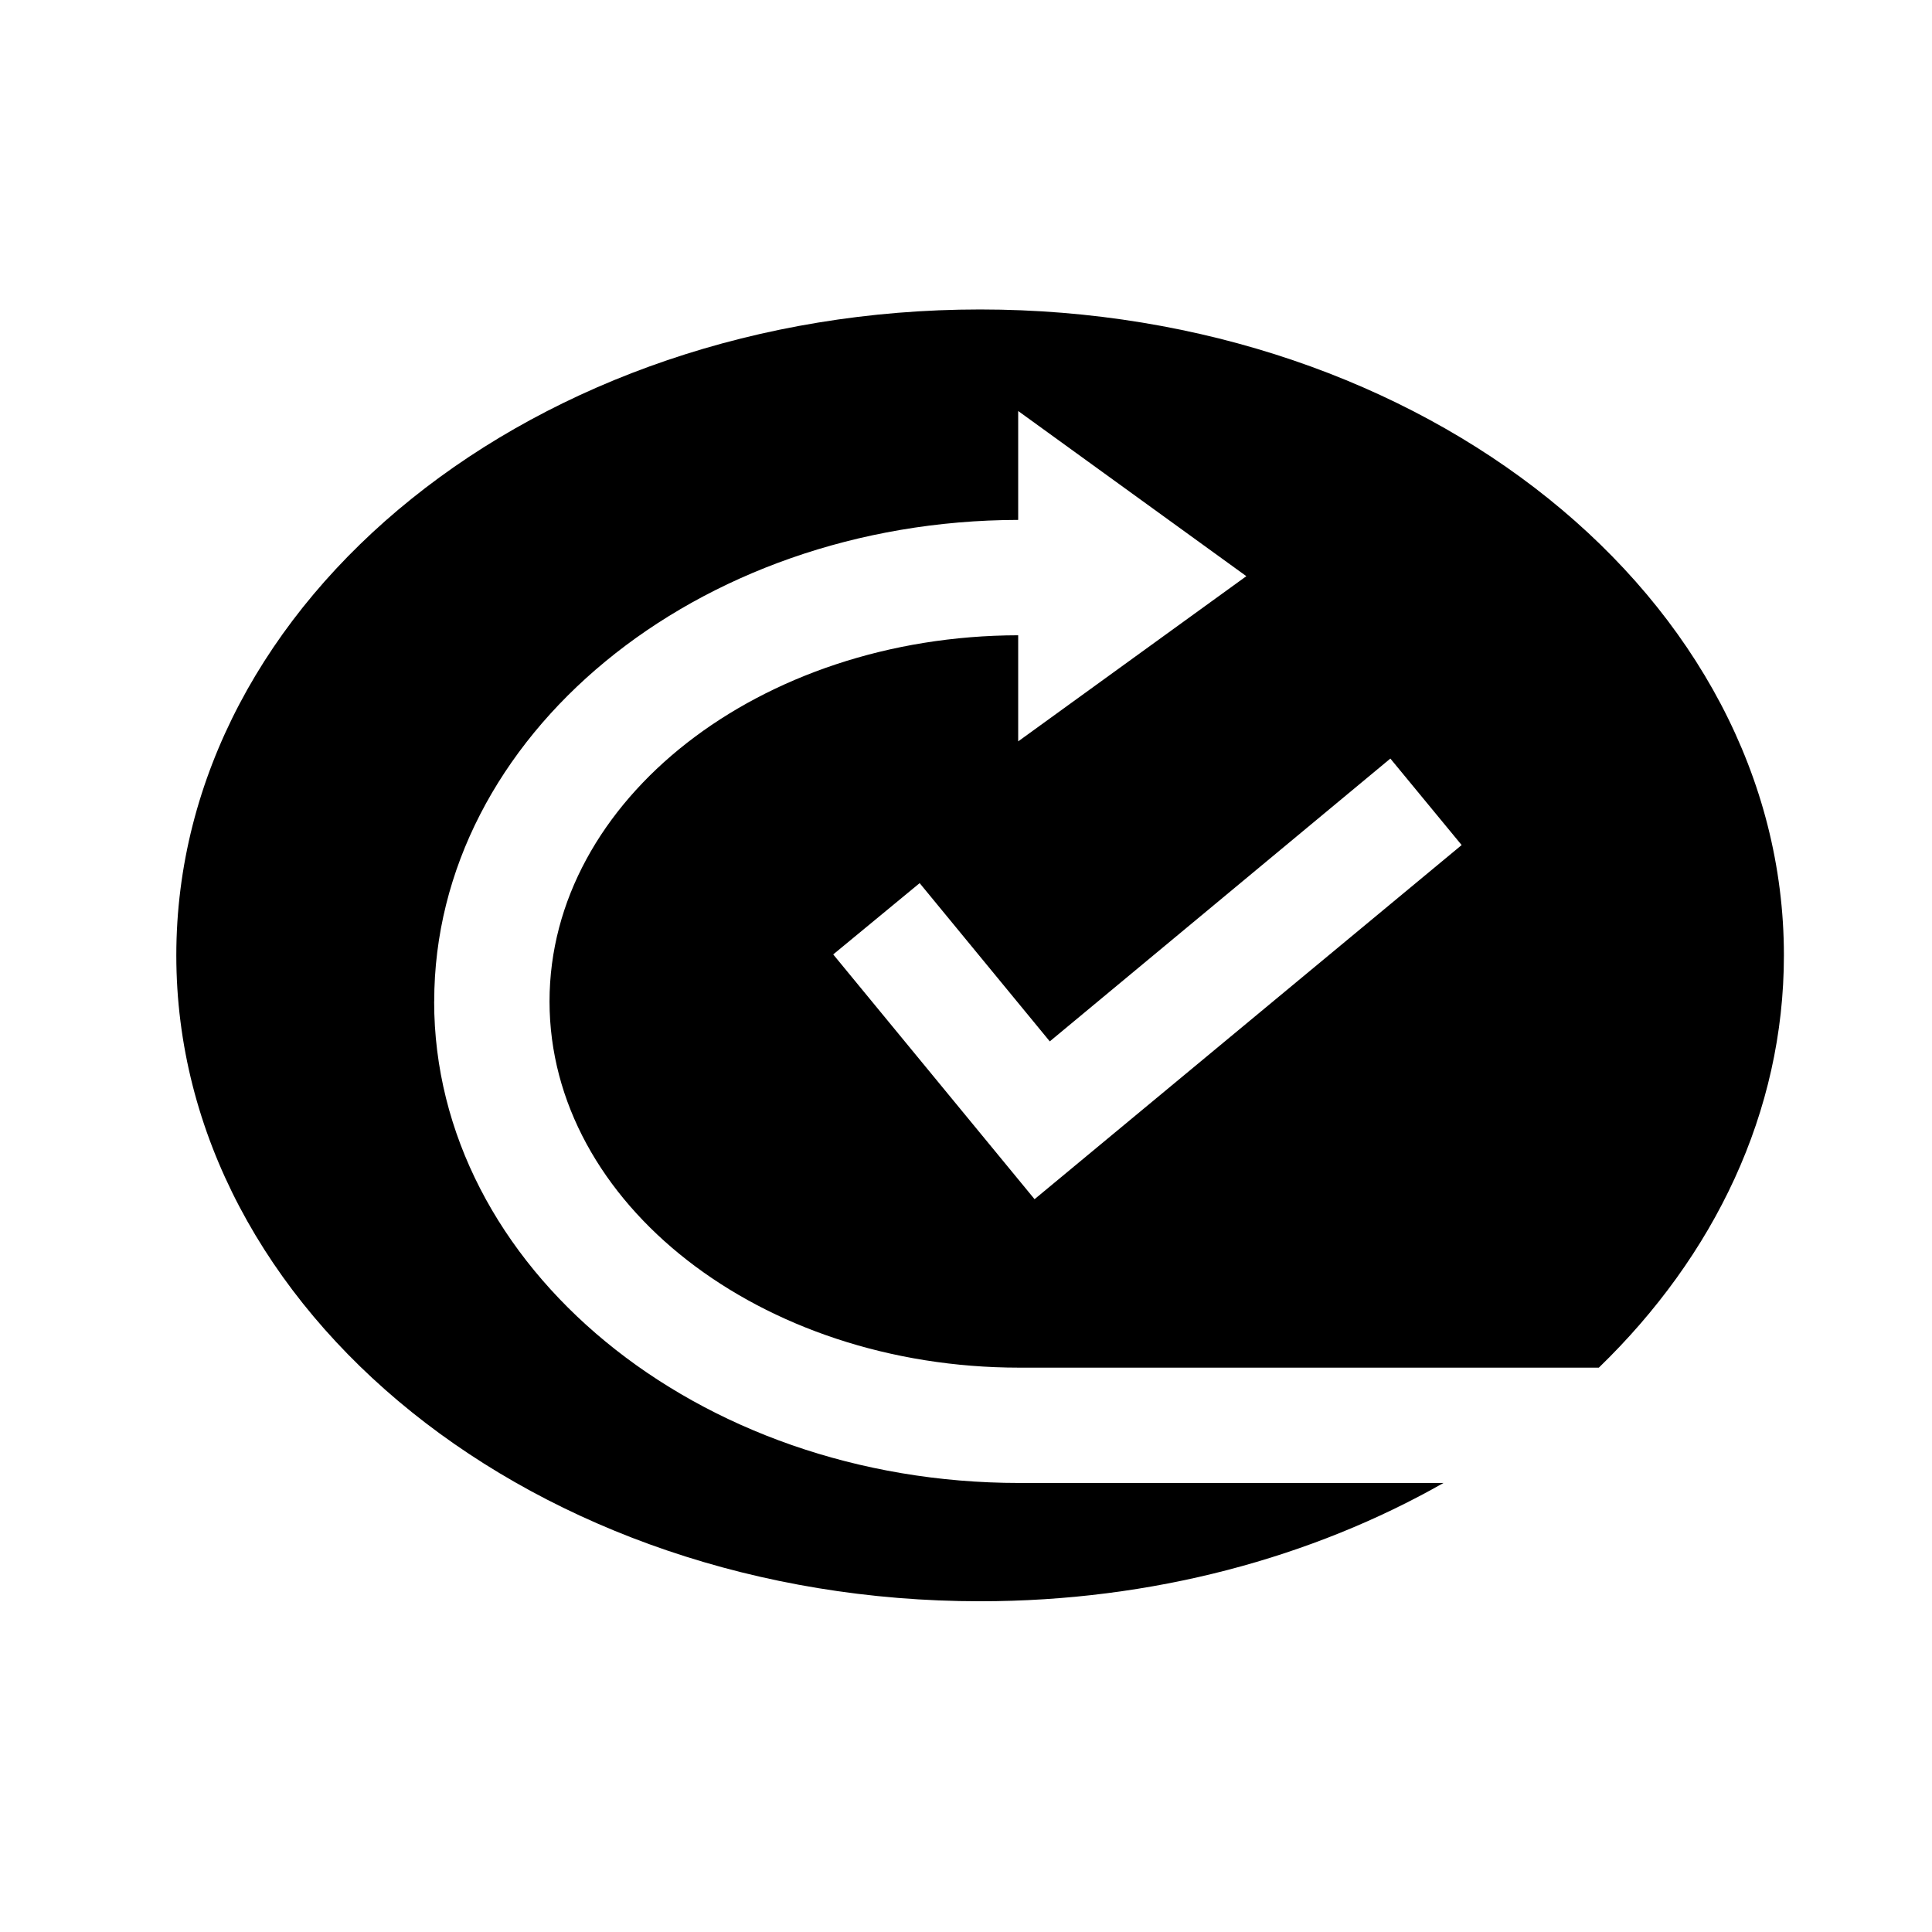 <?xml version="1.0" encoding="UTF-8"?>
<!-- Uploaded to: ICON Repo, www.iconrepo.com, Generator: ICON Repo Mixer Tools -->
<svg fill="#000000" width="800px" height="800px" version="1.1" viewBox="144 144 512 512" xmlns="http://www.w3.org/2000/svg">
 <path d="m259.07 409.39c0-70.285 69.398-127.46 154.76-127.61v-28.859l60.465 43.773-60.465 43.777v-28.117c-68.512 0.133-124.2 43.605-124.2 97.035 0 53.516 55.852 97.051 124.5 97.051h153.58c30.621-29.641 49.043-67.719 49.043-109.26 0-94.543-95.363-171.17-213.02-171.17-117.64 0-213.01 76.629-213.01 171.17 0 94.539 95.367 171.17 213.01 171.17 45.754 0 88.086-11.625 122.81-31.348h-112.42c-85.5 0-155.07-57.25-155.07-127.62zm272.28-41.441-113.18 93.848-53.359-64.863 22.906-18.895 34.488 41.938 90.254-74.949z"/>
</svg>